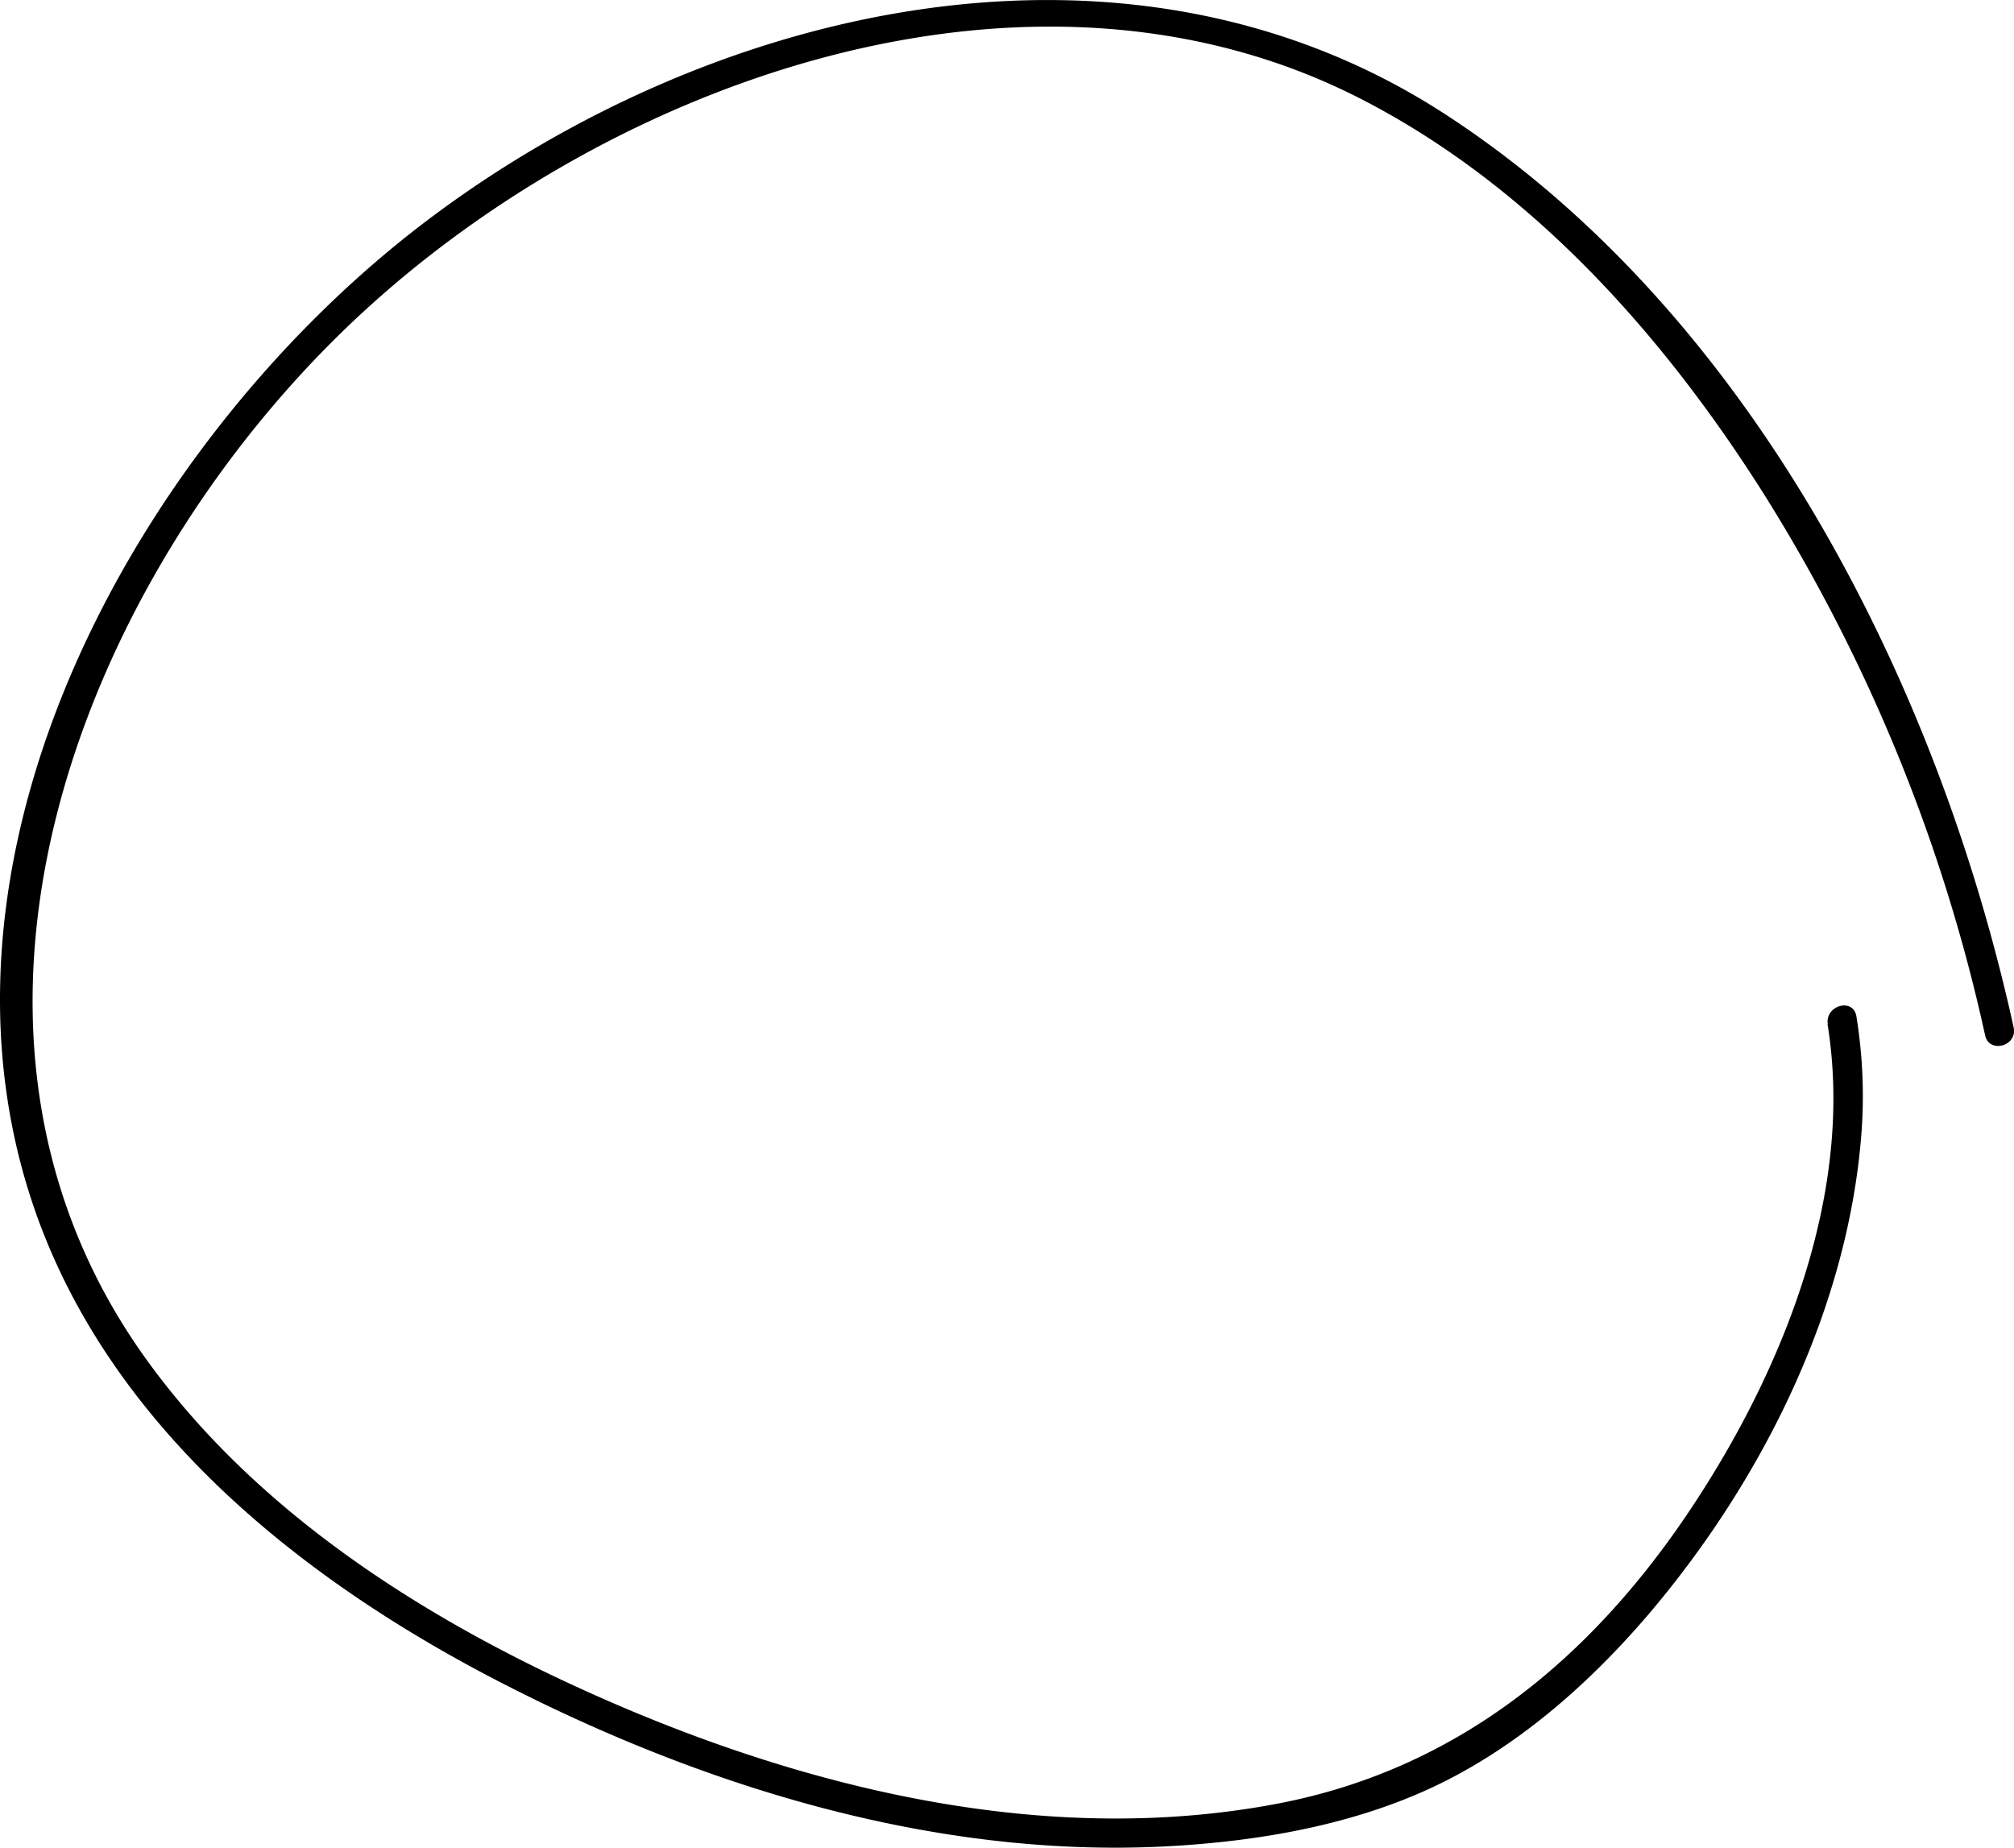 <svg xmlns="http://www.w3.org/2000/svg" viewBox="0 0 245.42 225.16"><g id="Layer_2" data-name="Layer 2"><path d="M222.69 124.76c3.35 20.52-5.42 42.2-16.58 59-12.15 18.29-28.4 31.78-50.26 36-27.32 5.25-55.83-1.3-81-12.16-21.77-9.4-43.4-22.78-57.35-42.41-29.5-41.58-6.45-97.44 27.96-128.27 31-27.81 80.77-45 120.12-25 20.93 10.65 37.23 29 49.56 48.6a207.55 207.55 0 0126.76 65.65c.5 2.26 4 1.31 3.47-1C236.12 83.1 213.29 38.14 176.23 14 137.58-11.21 87.08.42 52.09 26.83 14.81 55-14.85 110.55 8 156.36c10.9 21.84 31.51 37.56 52.78 48.54 24.68 12.75 52.86 21.48 80.88 20.12 12-.59 24.68-2.79 35.43-8.48 9.25-4.89 17.24-12.11 24-20.06 13.74-16.25 24.2-37.19 25.76-58.65a60.38 60.38 0 00-.64-14c-.38-2.28-3.85-1.32-3.48 1z" id="Background"/></g></svg>